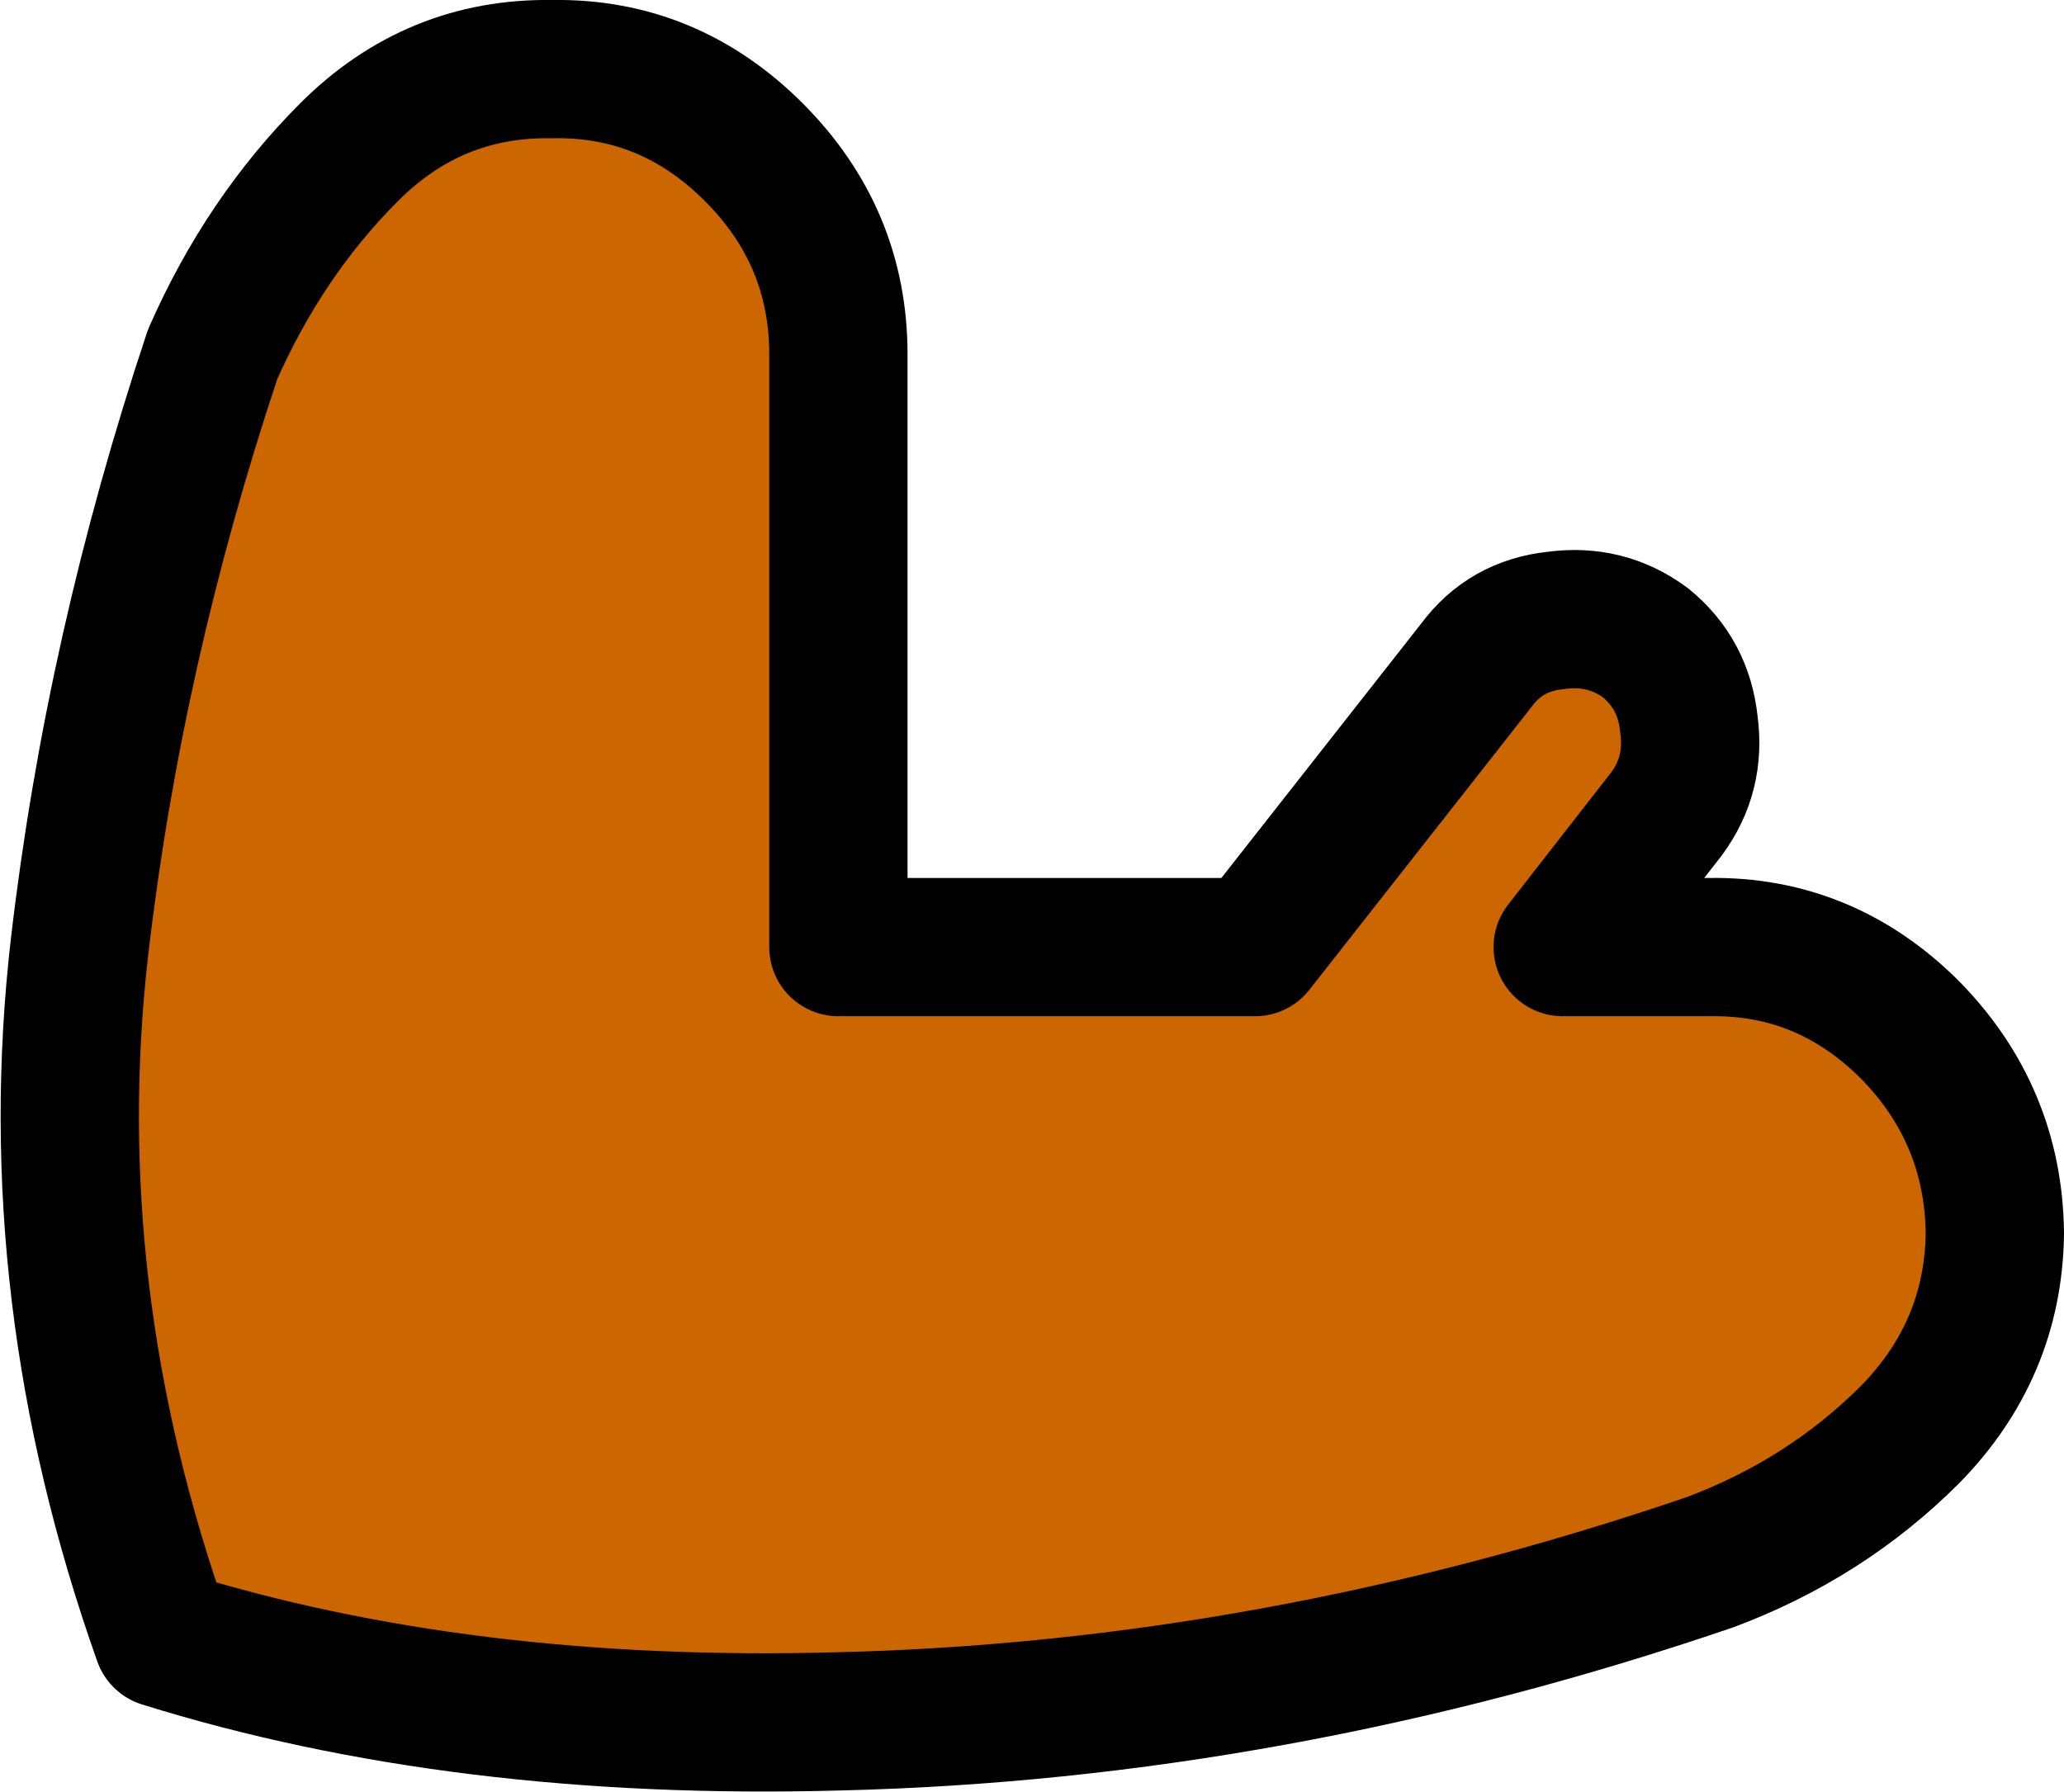 <?xml version="1.0" encoding="UTF-8" standalone="no"?>
<svg xmlns:xlink="http://www.w3.org/1999/xlink" height="51.85px" width="59.7px" xmlns="http://www.w3.org/2000/svg">
  <g transform="matrix(1.0, 0.0, 0.0, 1.0, 14.75, 38.0)">
    <path d="M1.2 -36.0 L1.25 -36.0 Q4.6 -36.05 7.05 -33.6 9.5 -31.15 9.5 -27.75 L9.5 -10.6 21.55 -10.6 27.95 -18.75 Q28.8 -19.9 30.25 -20.05 31.7 -20.25 32.85 -19.4 33.95 -18.5 34.1 -17.05 34.3 -15.6 33.45 -14.45 L30.45 -10.6 34.7 -10.6 Q38.05 -10.65 40.5 -8.2 42.9 -5.75 42.95 -2.35 L42.95 -2.3 Q42.9 1.05 40.5 3.5 38.05 5.95 34.7 7.2 22.1 11.5 9.5 11.8 -1.4 12.1 -10.05 9.4 -13.6 -0.6 -12.45 -10.6 -11.45 -19.2 -8.6 -27.75 -7.1 -31.15 -4.65 -33.6 -2.2 -36.05 1.2 -36.0" fill="#cc6600" fill-rule="evenodd" stroke="none"/>
    <path d="M1.2 -36.0 Q-2.2 -36.05 -4.65 -33.6 -7.1 -31.15 -8.6 -27.75 -11.45 -19.2 -12.45 -10.6 -13.6 -0.6 -10.05 9.4 -1.4 12.1 9.5 11.8 22.1 11.5 34.7 7.2 38.05 5.95 40.5 3.5 42.9 1.05 42.95 -2.3 L42.95 -2.35 Q42.9 -5.75 40.5 -8.2 38.05 -10.65 34.7 -10.6 L30.45 -10.6 33.45 -14.45 Q34.3 -15.6 34.1 -17.05 33.95 -18.5 32.85 -19.4 31.7 -20.25 30.25 -20.05 28.8 -19.9 27.95 -18.75 L21.55 -10.6 9.5 -10.6 9.5 -27.75 Q9.5 -31.15 7.05 -33.6 4.6 -36.05 1.25 -36.0 L1.2 -36.0 Z" fill="none" stroke="#000000" stroke-linecap="round" stroke-linejoin="round" stroke-width="4.0"/>
  </g>
</svg>
